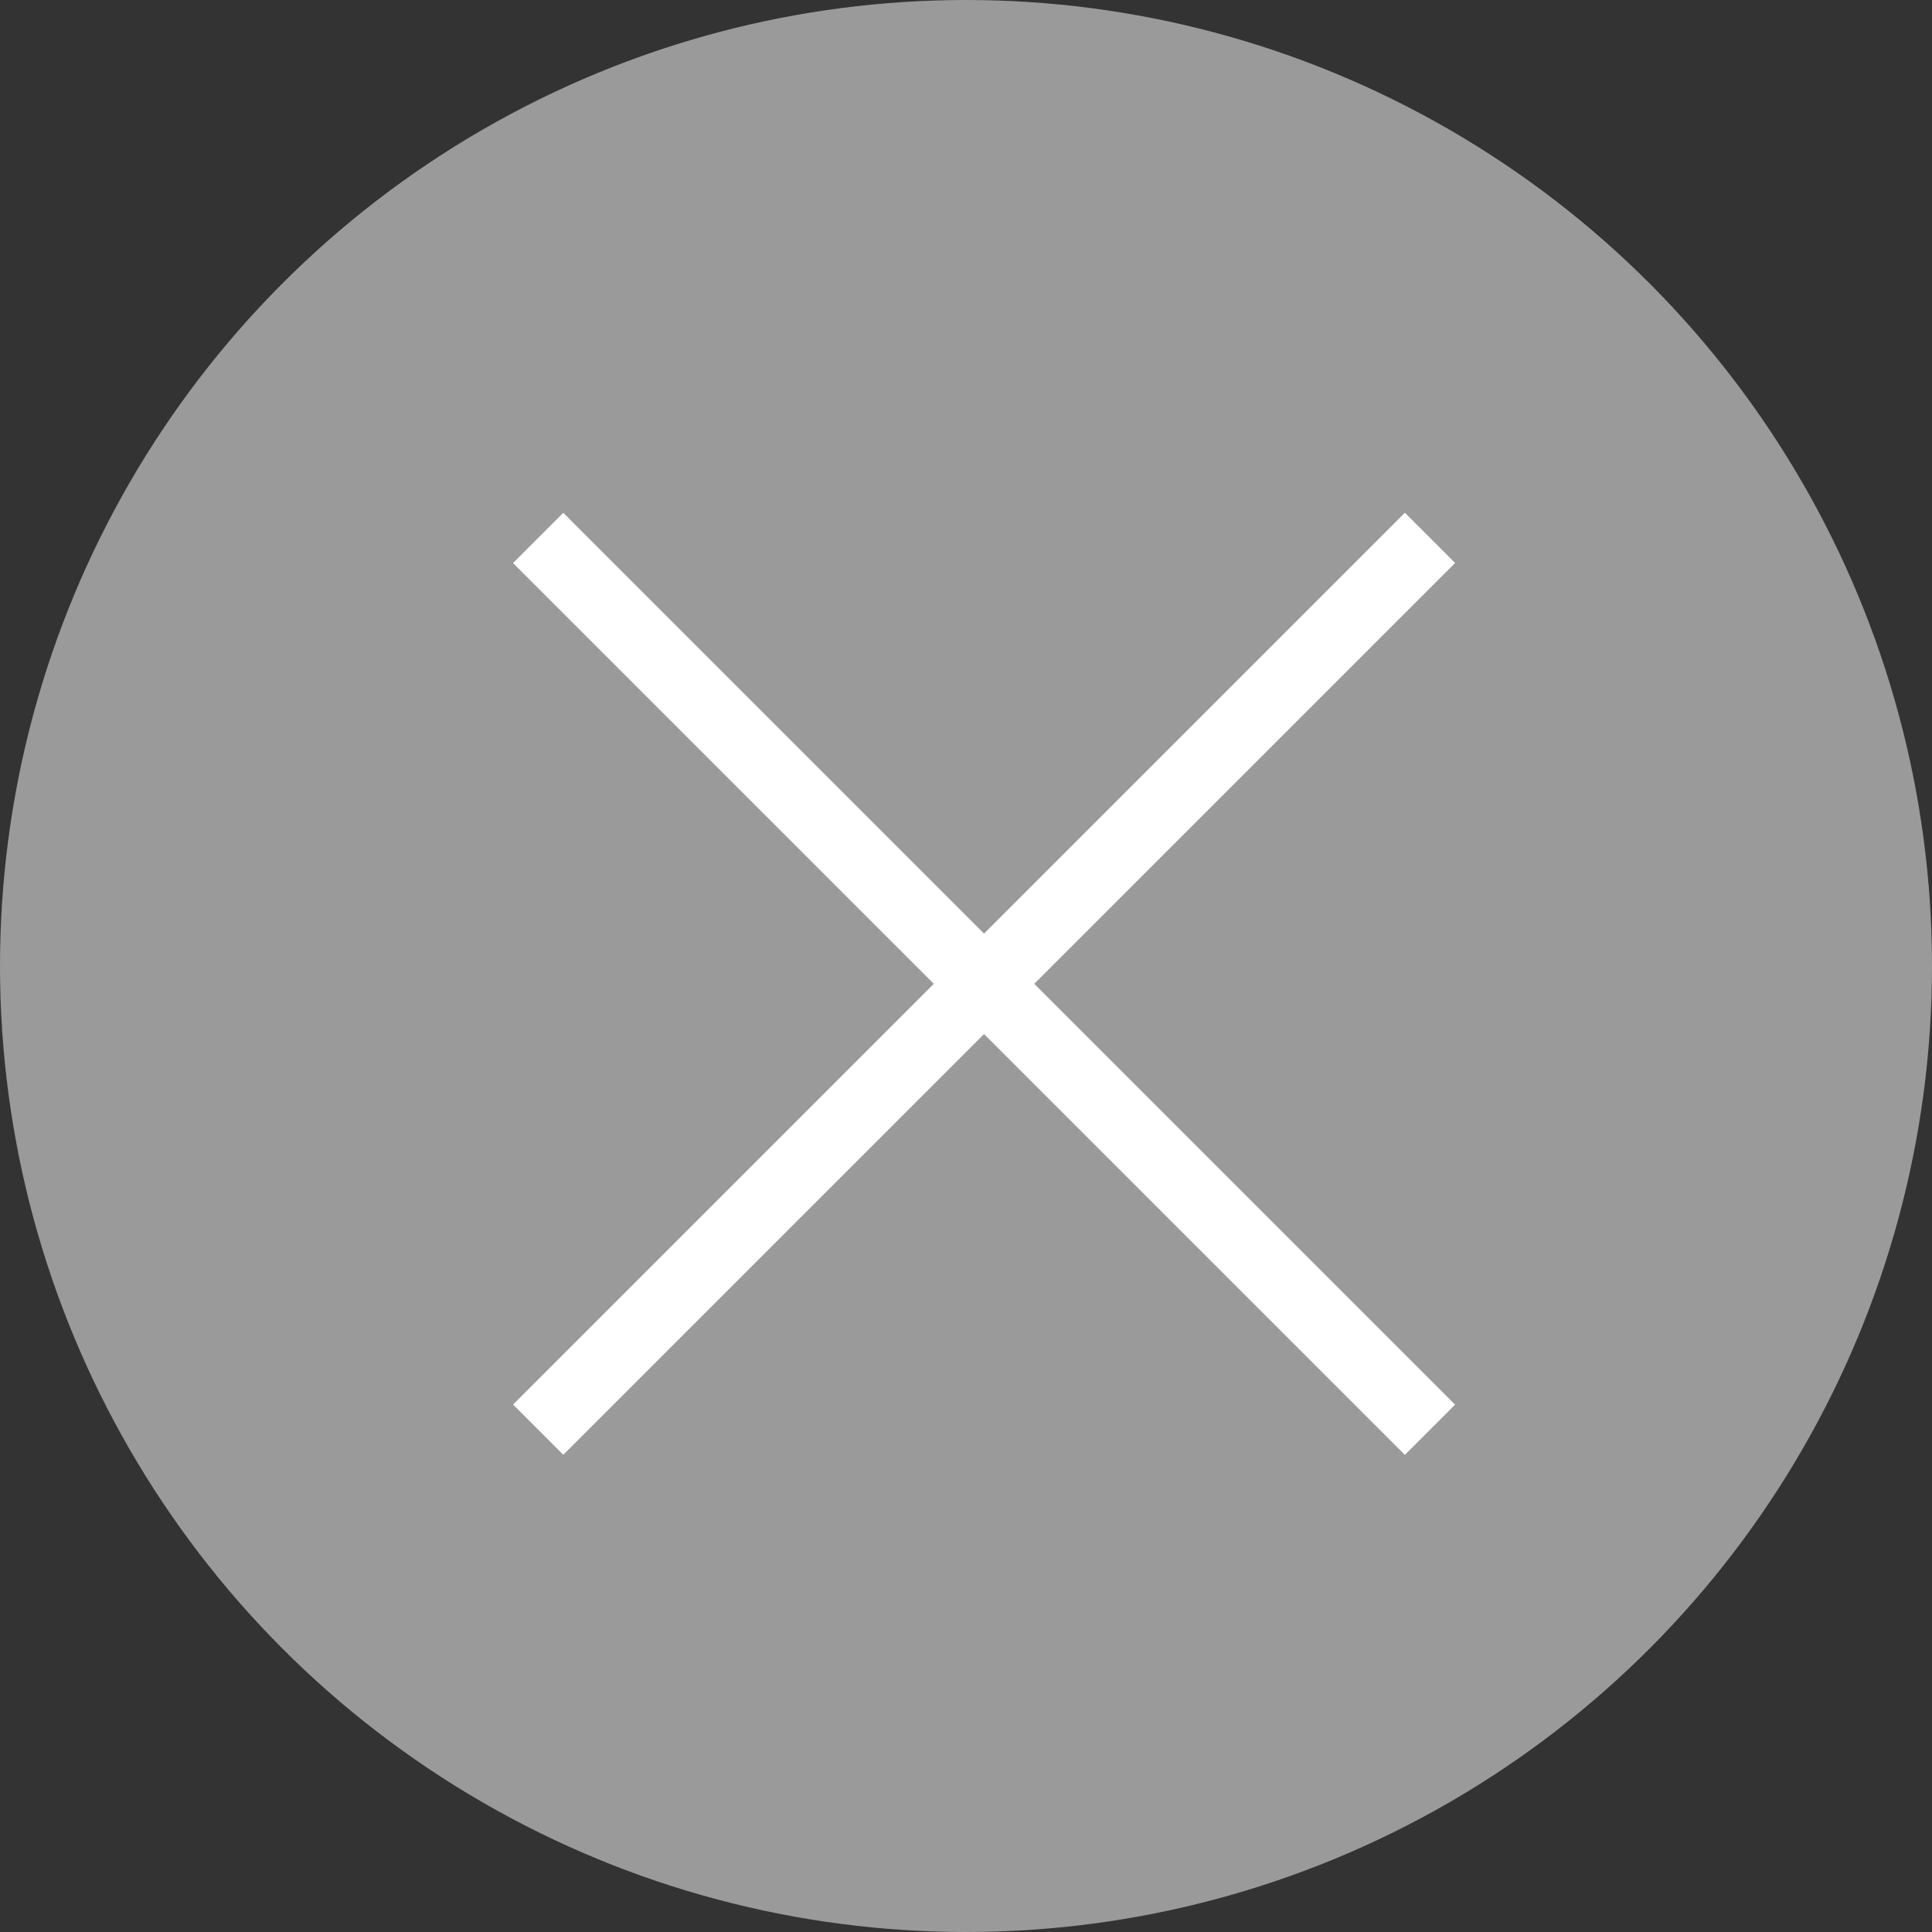 <svg width="25" height="25" viewBox="0 0 25 25" fill="none" xmlns="http://www.w3.org/2000/svg">
<rect x="0" y="0" width="25" height="25" fill="#333333" stroke="none"/>
<circle cx="12.5" cy="12.5" r="12.5" fill="#9A9A9A"/>
<g clip-path="url(#clip0_464_25281)">
<path d="M6.639 7.286L7.289 6.636L18.829 18.176L18.179 18.826L6.639 7.286Z" fill="white"/>
<path d="M6.639 18.175L18.179 6.635L18.829 7.285L7.289 18.825L6.639 18.175Z" fill="white"/>
</g>
<defs>
<clipPath id="clip0_464_25281">
<rect width="25" height="25" fill="white"/>
</clipPath>
</defs>
</svg>
